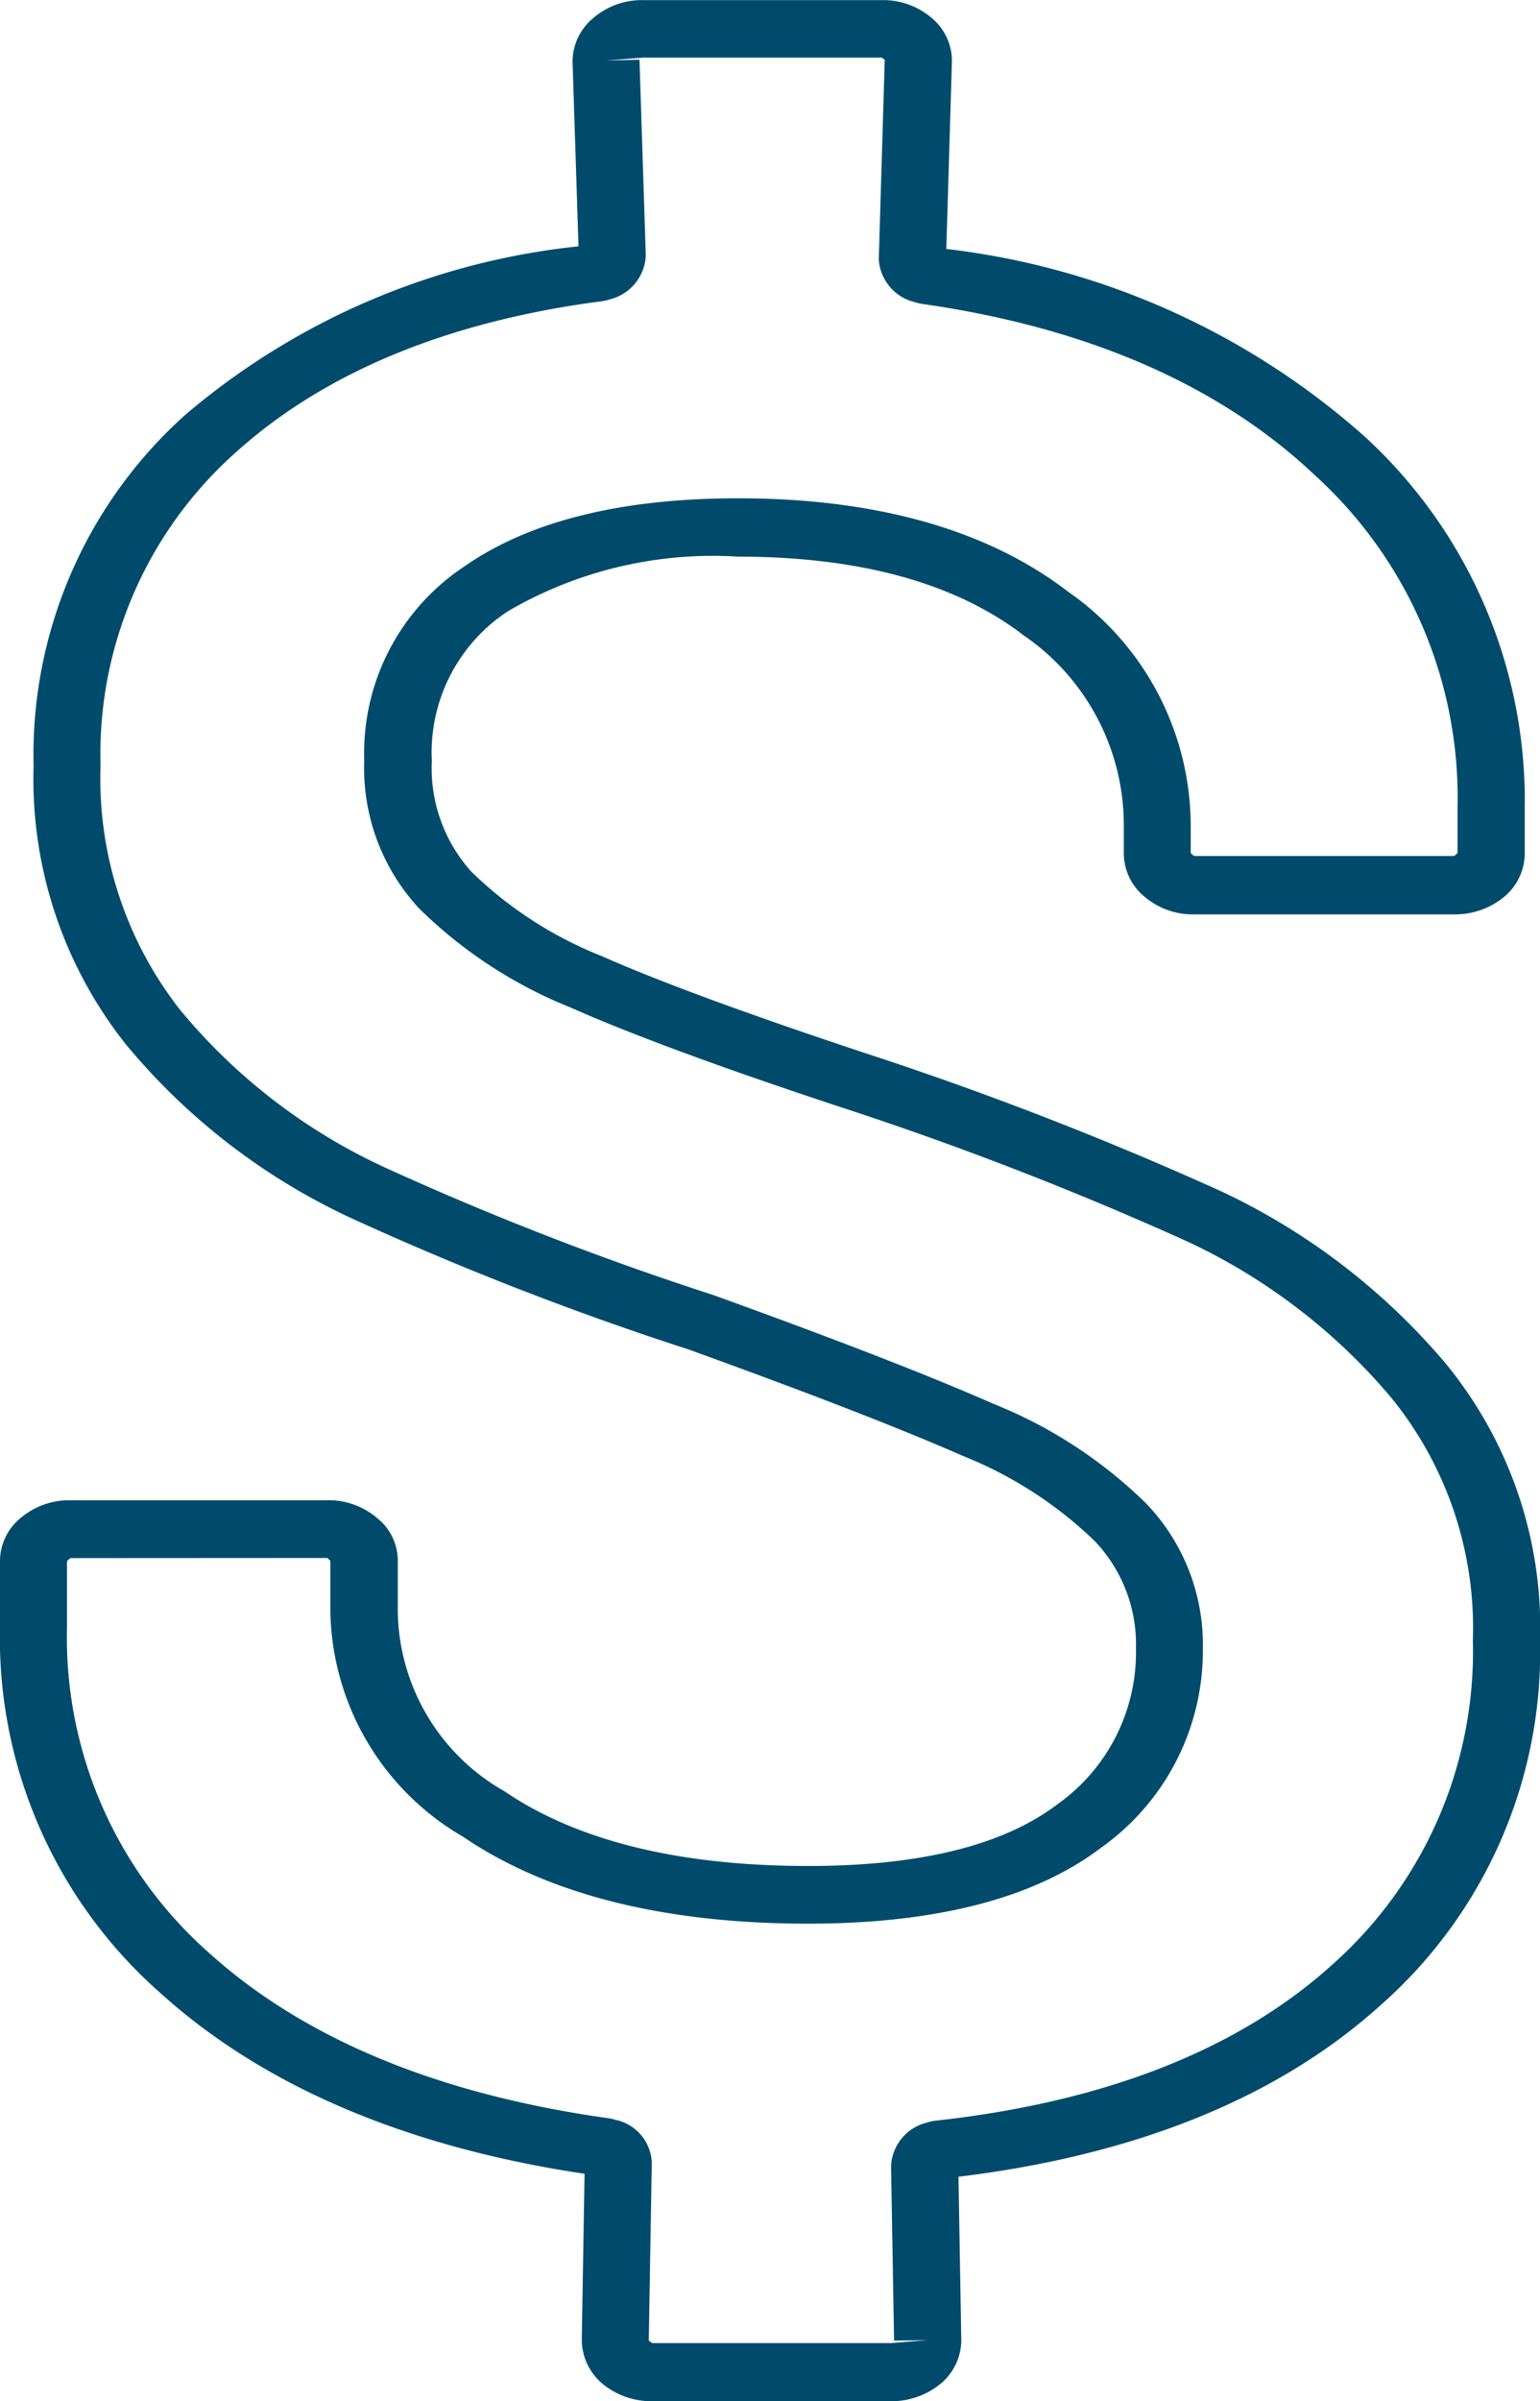 <svg xmlns="http://www.w3.org/2000/svg" width="43" height="67" viewBox="0 0 43 67">
  <g id="Group_2364" data-name="Group 2364" transform="translate(0)">
    <path id="Path_935" data-name="Path 935" d="M851.118,491.325h-6.671a2.134,2.134,0,0,1-1.381-.481,1.614,1.614,0,0,1-.586-1.219l.078-4.646c-4.976-.745-8.955-2.438-11.832-5.033a13.2,13.2,0,0,1-4.491-10.215v-1.845a1.559,1.559,0,0,1,.571-1.2,2.1,2.1,0,0,1,1.4-.5h7.181a2.077,2.077,0,0,1,1.4.515,1.513,1.513,0,0,1,.556,1.187v1.4a5.861,5.861,0,0,0,2.98,5.019c2.033,1.384,4.888,2.084,8.487,2.084,3.109,0,5.444-.578,6.944-1.717a5.193,5.193,0,0,0,2.2-4.35,4.173,4.173,0,0,0-1.152-3,11.341,11.341,0,0,0-3.677-2.374c-1.747-.767-4.328-1.768-7.676-2.976a87,87,0,0,1-9.4-3.657,17.99,17.99,0,0,1-6.309-4.865,11.9,11.9,0,0,1-2.566-7.754,12.731,12.731,0,0,1,4.238-9.8,20.17,20.17,0,0,1,10.977-4.7l-.166-5.143a1.581,1.581,0,0,1,.579-1.227,2.079,2.079,0,0,1,1.387-.5h6.671a2.084,2.084,0,0,1,1.386.494,1.568,1.568,0,0,1,.57,1.207l-.157,5.242a21.307,21.307,0,0,1,11.676,5.229,13.79,13.79,0,0,1,4.475,10.386v1.253a1.585,1.585,0,0,1-.556,1.194,2.154,2.154,0,0,1-1.409.506h-7.265a2.08,2.08,0,0,1-1.385-.493,1.566,1.566,0,0,1-.58-1.207v-.811a6.418,6.418,0,0,0-2.8-5.277c-1.893-1.456-4.575-2.194-7.968-2.194a11.351,11.351,0,0,0-6.43,1.524,4.715,4.715,0,0,0-2.124,4.174,4.317,4.317,0,0,0,1.112,3.1A11.034,11.034,0,0,0,843.032,451c1.679.745,4.335,1.716,7.9,2.887a97.625,97.625,0,0,1,9.391,3.673,18.475,18.475,0,0,1,6.256,4.782,11.615,11.615,0,0,1,2.659,7.758,13.142,13.142,0,0,1-4.453,10.175h0c-2.85,2.572-6.814,4.182-11.786,4.787l.078,4.551a1.589,1.589,0,0,1-.556,1.206A2.151,2.151,0,0,1,851.118,491.325ZM828.2,467.8l-.093.081v1.845a11.735,11.735,0,0,0,3.969,9.092c2.659,2.4,6.408,3.949,11.145,4.61a.964.964,0,0,1,.186.043,1.272,1.272,0,0,1,1.028,1.2l-.084,4.964.094.068h6.671l1.02-.081-.936.012-.084-4.88a1.315,1.315,0,0,1,1.024-1.209,1.06,1.06,0,0,1,.222-.048c4.721-.519,8.446-1.981,11.066-4.346v0a11.68,11.68,0,0,0,3.933-9.053,10.173,10.173,0,0,0-2.3-6.8,16.662,16.662,0,0,0-5.638-4.317,95.577,95.577,0,0,0-9.178-3.588c-3.666-1.2-6.31-2.172-8.071-2.953a12.833,12.833,0,0,1-4.232-2.763,5.757,5.757,0,0,1-1.536-4.129,6.248,6.248,0,0,1,2.832-5.442c1.8-1.245,4.359-1.877,7.6-1.877,3.865,0,6.965.876,9.214,2.6a7.976,7.976,0,0,1,3.431,6.488v.811l.093.081h7.265l.093-.081v-1.253a12.165,12.165,0,0,0-3.985-9.291c-2.66-2.513-6.349-4.121-10.965-4.779a1.131,1.131,0,0,1-.187-.045,1.315,1.315,0,0,1-1.024-1.2l.167-5.568-.084-.059h-6.671l-1.03.081.937-.023.176,5.473a1.322,1.322,0,0,1-1.018,1.217,1.116,1.116,0,0,1-.207.049c-4.329.563-7.788,2-10.278,4.267a11.268,11.268,0,0,0-3.722,8.687,10.458,10.458,0,0,0,2.222,6.819,16.218,16.218,0,0,0,5.677,4.379,85.528,85.528,0,0,0,9.2,3.574c3.414,1.231,6.039,2.25,7.825,3.036a12.942,12.942,0,0,1,4.278,2.79,5.687,5.687,0,0,1,1.578,4.031,6.737,6.737,0,0,1-2.84,5.566c-1.853,1.408-4.6,2.121-8.181,2.121-4.03,0-7.274-.817-9.642-2.429a7.412,7.412,0,0,1-3.7-6.294v-1.4l-.084-.081Z" transform="translate(-826.236 -424.325)" fill="#004b6c"/>
  </g>
</svg>
